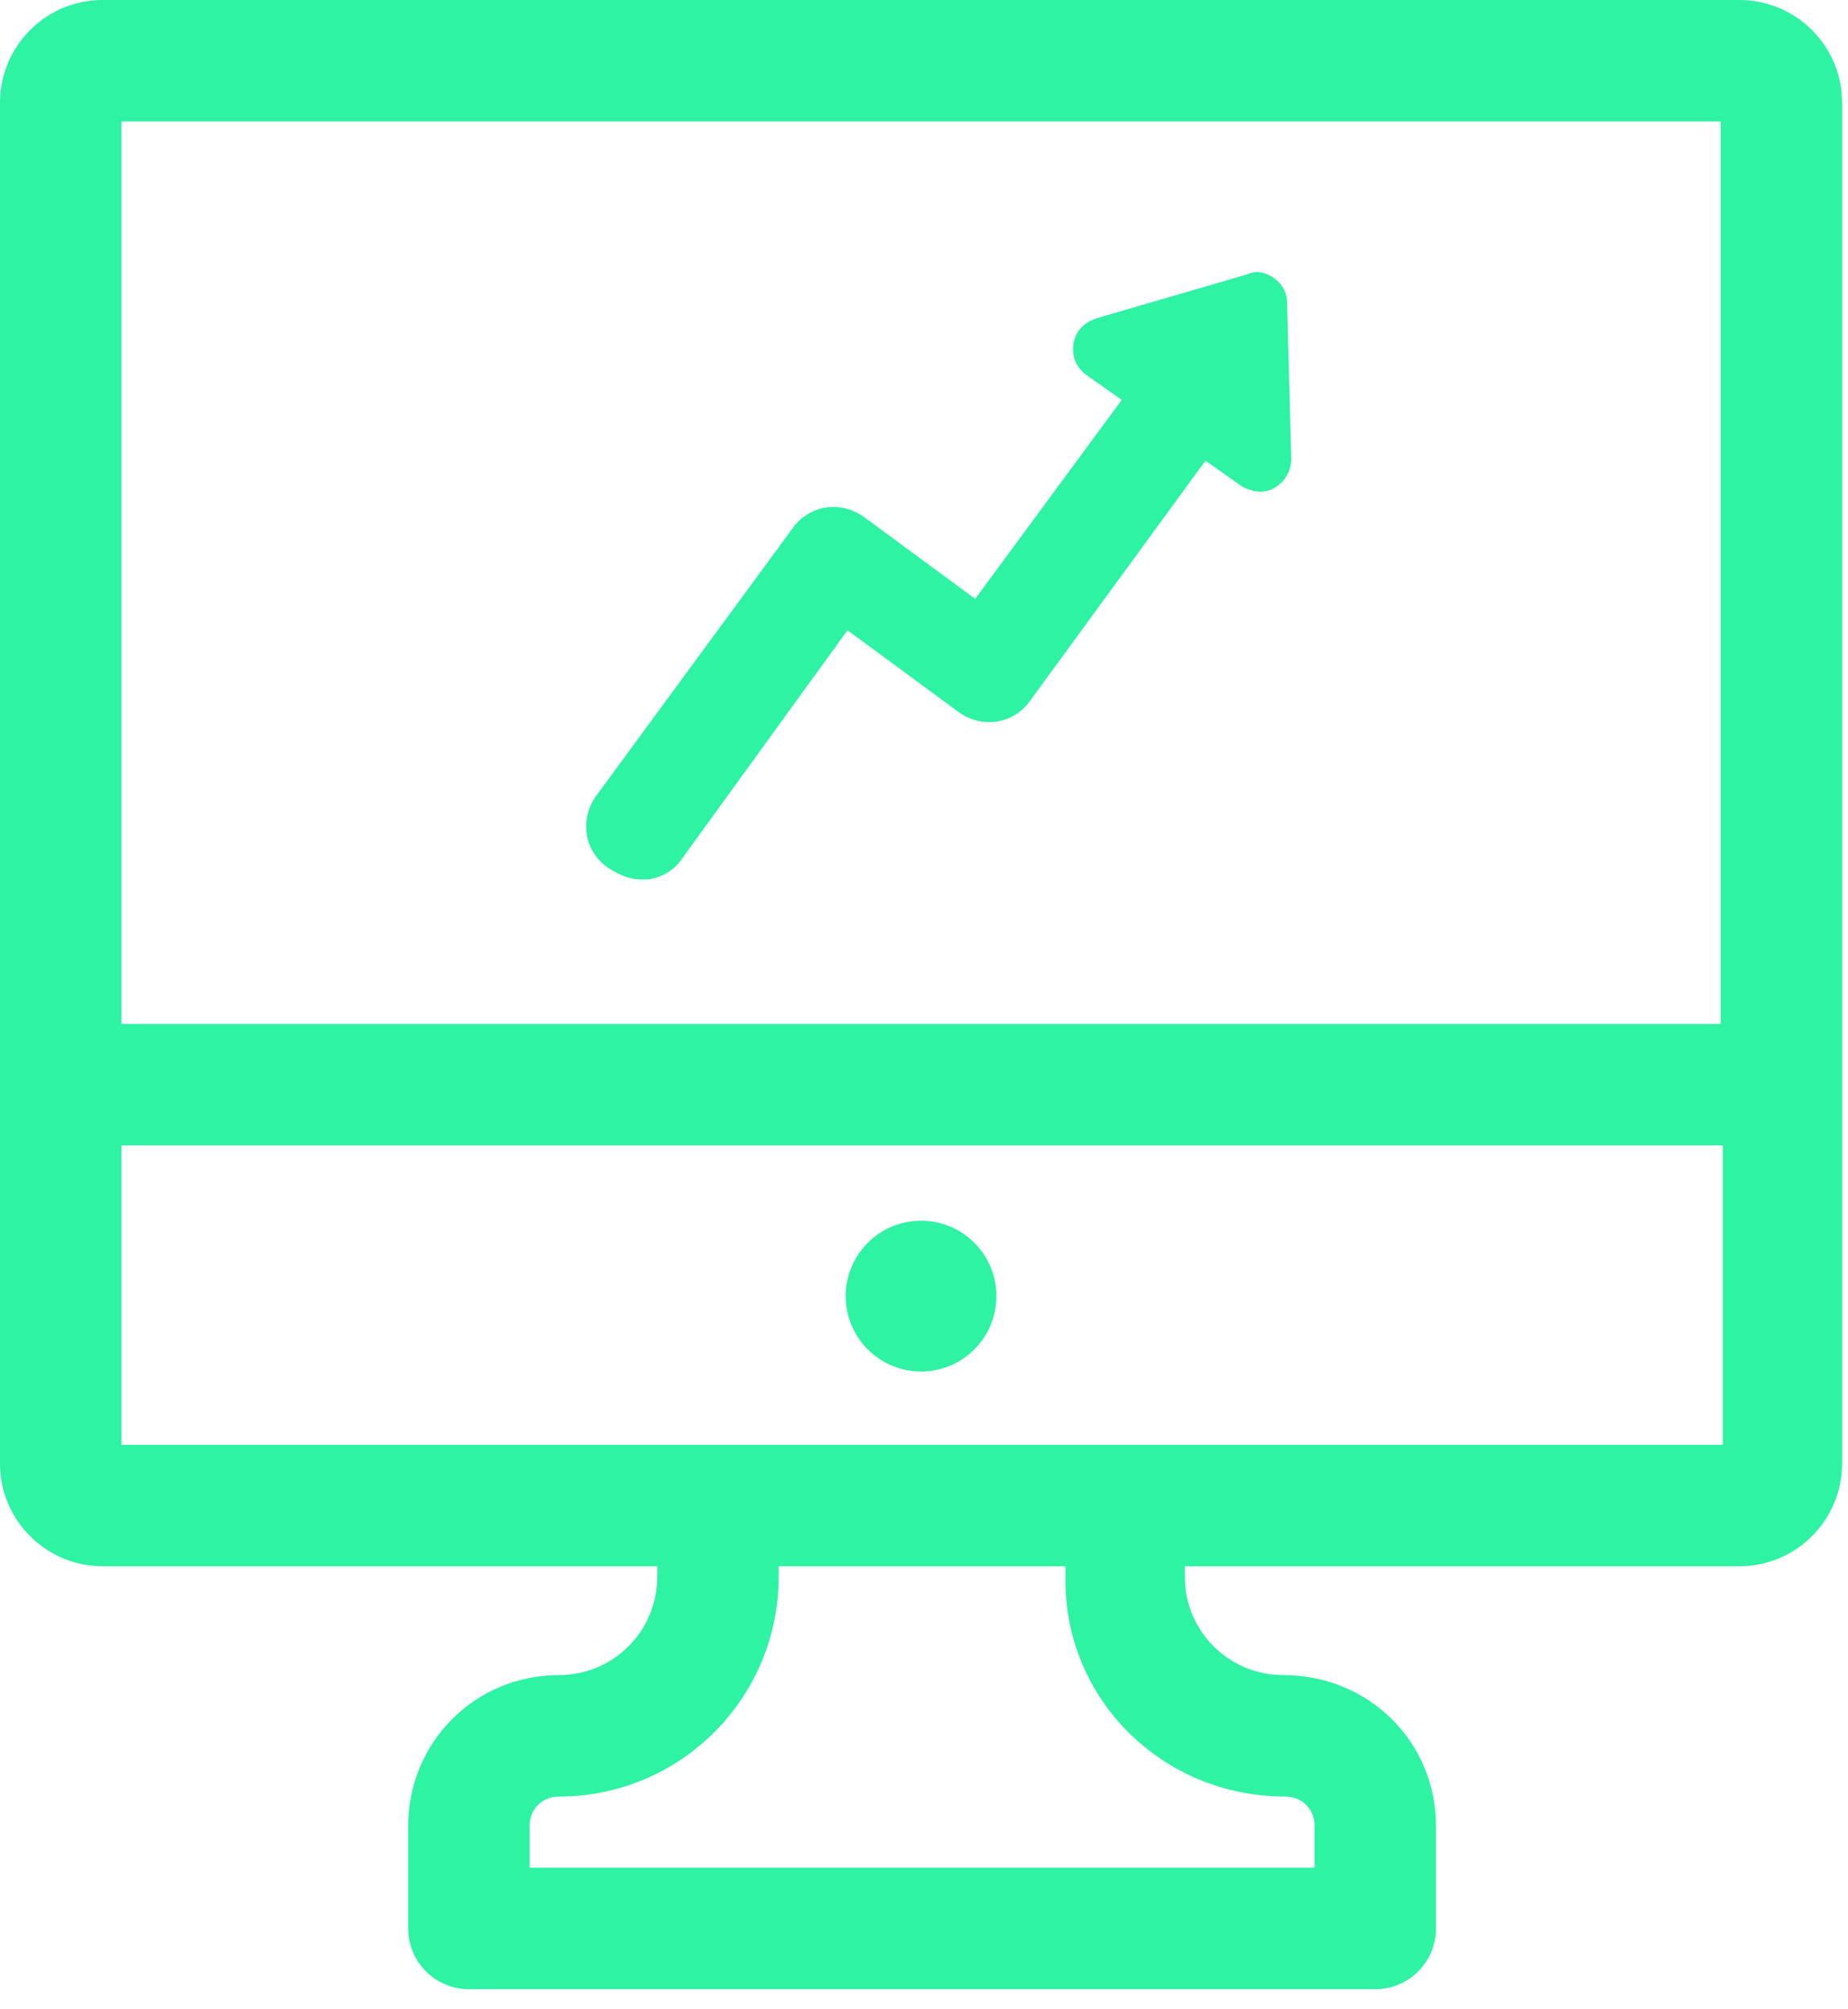 <svg width="46" height="50" viewBox="0 0 46 50" fill="none" xmlns="http://www.w3.org/2000/svg">
<path d="M43.3 0H2.553C1.146 0 0 1.146 0 2.553V36.422C0 37.828 1.146 38.975 2.553 38.975H16.361V39.235C16.361 40.59 15.267 41.684 13.912 41.684C11.828 41.684 10.161 43.352 10.161 45.436V47.989C10.161 48.823 10.838 49.5 11.672 49.5H34.233C35.067 49.5 35.744 48.823 35.744 47.989V45.436C35.744 43.352 34.077 41.684 31.941 41.684C30.586 41.684 29.492 40.59 29.492 39.235V38.975H43.3C44.706 38.975 45.853 37.828 45.853 36.422V2.553C45.853 1.146 44.706 0 43.3 0ZM42.831 3.022V25.48H3.022V3.022H42.831ZM31.993 44.706C32.41 44.706 32.722 45.019 32.722 45.436V46.478H13.183V45.436C13.183 45.019 13.495 44.706 13.912 44.706C16.934 44.706 19.383 42.257 19.383 39.235V38.975H26.522V39.235C26.47 42.257 28.918 44.706 31.993 44.706ZM3.022 35.953V28.502H42.883V35.953H3.022Z" fill="#2df3a3"/>
<path d="M22.927 34.129C23.962 34.129 24.802 33.289 24.802 32.253C24.802 31.217 23.962 30.377 22.927 30.377C21.891 30.377 21.051 31.217 21.051 32.253C21.051 33.289 21.891 34.129 22.927 34.129Z" fill="#2df3a3"/>
<path d="M15.938 21.884C15.99 21.884 16.094 21.884 16.146 21.884C16.459 21.832 16.771 21.676 16.98 21.363L21.096 15.684L23.858 17.716C24.431 18.133 25.212 18.028 25.629 17.455L30.006 11.463L30.892 12.088C31.152 12.245 31.465 12.297 31.726 12.14C31.986 11.984 32.142 11.724 32.142 11.411L32.038 7.555C32.038 7.295 31.934 7.086 31.726 6.93C31.517 6.774 31.256 6.721 31.048 6.826L27.297 7.92C26.984 8.024 26.776 8.233 26.723 8.545C26.671 8.858 26.776 9.118 27.036 9.327L27.922 9.952L24.274 14.902L21.513 12.87C20.94 12.453 20.158 12.557 19.741 13.13L14.843 19.8C14.427 20.373 14.531 21.155 15.104 21.572C15.416 21.78 15.677 21.884 15.938 21.884Z" fill="#2df3a3"/>
</svg>

